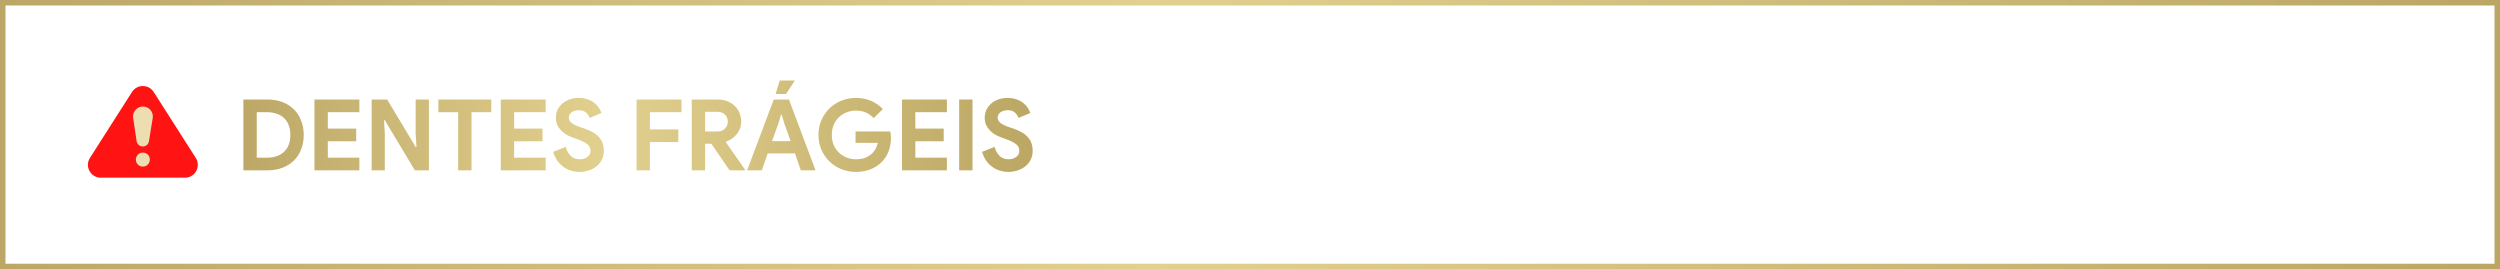 <svg xmlns="http://www.w3.org/2000/svg" width="455" height="49" viewBox="0 0 455 49" fill="none"><rect x="0.5" y="0.5" width="454" height="48" stroke="url(#paint0_linear_209_896)"></rect><path d="M44.296 18.112H48.652C49.672 18.112 50.59 18.268 51.406 18.58C52.222 18.892 52.918 19.336 53.494 19.912C54.07 20.476 54.508 21.154 54.808 21.946C55.12 22.738 55.276 23.608 55.276 24.556C55.276 25.516 55.12 26.392 54.808 27.184C54.508 27.976 54.07 28.654 53.494 29.218C52.918 29.782 52.222 30.22 51.406 30.532C50.59 30.844 49.672 31 48.652 31H44.296V18.112ZM48.544 28.696C49.252 28.696 49.876 28.6 50.416 28.408C50.956 28.204 51.406 27.922 51.766 27.562C52.126 27.202 52.396 26.77 52.576 26.266C52.756 25.75 52.846 25.18 52.846 24.556C52.846 23.932 52.756 23.368 52.576 22.864C52.396 22.348 52.126 21.91 51.766 21.55C51.406 21.19 50.956 20.914 50.416 20.722C49.876 20.518 49.252 20.416 48.544 20.416H46.726V28.696H48.544ZM59.663 20.416V23.404H64.829V25.708H59.663V28.696H65.406V31H57.233V18.112H65.406V20.416H59.663ZM67.64 18.112H70.466L75.65 26.752H75.794L75.65 24.268V18.112H78.062V31H75.506L70.034 21.874H69.89L70.034 24.358V31H67.64V18.112ZM83.384 31V20.416H79.784V18.112H89.414V20.416H85.814V31H83.384ZM93.572 20.416V23.404H98.738V25.708H93.572V28.696H99.314V31H91.142V18.112H99.314V20.416H93.572ZM105.49 31.288C104.938 31.288 104.41 31.21 103.906 31.054C103.402 30.898 102.94 30.664 102.52 30.352C102.1 30.04 101.734 29.662 101.422 29.218C101.11 28.762 100.864 28.234 100.684 27.634L102.97 26.734C103.138 27.382 103.432 27.922 103.852 28.354C104.272 28.774 104.824 28.984 105.508 28.984C105.76 28.984 106 28.954 106.228 28.894C106.468 28.822 106.678 28.726 106.858 28.606C107.05 28.474 107.2 28.312 107.308 28.12C107.416 27.928 107.47 27.706 107.47 27.454C107.47 27.214 107.428 26.998 107.344 26.806C107.26 26.614 107.116 26.434 106.912 26.266C106.72 26.098 106.462 25.936 106.138 25.78C105.826 25.624 105.436 25.462 104.968 25.294L104.176 25.006C103.828 24.886 103.474 24.724 103.114 24.52C102.766 24.316 102.448 24.07 102.16 23.782C101.872 23.494 101.632 23.158 101.44 22.774C101.26 22.378 101.17 21.934 101.17 21.442C101.17 20.938 101.266 20.47 101.458 20.038C101.662 19.594 101.944 19.21 102.304 18.886C102.676 18.55 103.114 18.292 103.618 18.112C104.134 17.92 104.704 17.824 105.328 17.824C105.976 17.824 106.534 17.914 107.002 18.094C107.482 18.262 107.884 18.484 108.208 18.76C108.544 19.024 108.814 19.318 109.018 19.642C109.222 19.966 109.372 20.272 109.468 20.56L107.326 21.46C107.206 21.1 106.984 20.776 106.66 20.488C106.348 20.2 105.916 20.056 105.364 20.056C104.836 20.056 104.398 20.182 104.05 20.434C103.702 20.674 103.528 20.992 103.528 21.388C103.528 21.772 103.696 22.102 104.032 22.378C104.368 22.642 104.902 22.9 105.634 23.152L106.444 23.422C106.96 23.602 107.428 23.812 107.848 24.052C108.28 24.28 108.646 24.556 108.946 24.88C109.258 25.204 109.492 25.576 109.648 25.996C109.816 26.404 109.9 26.878 109.9 27.418C109.9 28.09 109.762 28.672 109.486 29.164C109.222 29.644 108.88 30.04 108.46 30.352C108.04 30.664 107.566 30.898 107.038 31.054C106.51 31.21 105.994 31.288 105.49 31.288ZM115.857 18.112H124.029V20.416H118.287V23.548H123.453V25.852H118.287V31H115.857V18.112ZM125.894 18.112H130.592C131.24 18.112 131.828 18.214 132.356 18.418C132.884 18.622 133.334 18.904 133.706 19.264C134.09 19.624 134.384 20.056 134.588 20.56C134.792 21.052 134.894 21.592 134.894 22.18C134.894 22.612 134.822 23.02 134.678 23.404C134.534 23.776 134.336 24.118 134.084 24.43C133.832 24.73 133.538 25 133.202 25.24C132.866 25.468 132.512 25.648 132.14 25.78L132.122 25.906L135.578 30.856V31H132.788L129.458 26.158H128.324V31H125.894V18.112ZM130.574 23.926C131.126 23.926 131.576 23.758 131.924 23.422C132.284 23.086 132.464 22.66 132.464 22.144C132.464 21.916 132.422 21.694 132.338 21.478C132.266 21.262 132.152 21.07 131.996 20.902C131.84 20.734 131.642 20.602 131.402 20.506C131.174 20.398 130.91 20.344 130.61 20.344H128.324V23.926H130.574ZM140.818 18.112H143.59L148.432 31H145.75L144.688 27.922H139.72L138.658 31H135.976L140.818 18.112ZM143.896 25.69L142.744 22.468L142.276 20.902H142.132L141.664 22.468L140.512 25.69H143.896ZM141.16 17.104L141.916 14.656H144.67L143.05 17.104H141.16ZM155.709 23.926H162.027C162.063 24.07 162.093 24.244 162.117 24.448C162.141 24.652 162.153 24.856 162.153 25.06C162.153 25.888 162.027 26.668 161.775 27.4C161.523 28.132 161.127 28.786 160.587 29.362C160.011 29.974 159.321 30.448 158.517 30.784C157.713 31.12 156.795 31.288 155.763 31.288C154.827 31.288 153.945 31.12 153.117 30.784C152.289 30.448 151.569 29.98 150.957 29.38C150.345 28.78 149.859 28.072 149.499 27.256C149.139 26.428 148.959 25.528 148.959 24.556C148.959 23.584 149.139 22.69 149.499 21.874C149.859 21.046 150.345 20.332 150.957 19.732C151.569 19.132 152.289 18.664 153.117 18.328C153.945 17.992 154.827 17.824 155.763 17.824C156.807 17.824 157.737 18.004 158.553 18.364C159.381 18.724 160.089 19.222 160.677 19.858L159.003 21.496C158.583 21.052 158.115 20.716 157.599 20.488C157.083 20.248 156.465 20.128 155.745 20.128C155.157 20.128 154.599 20.236 154.071 20.452C153.543 20.656 153.081 20.95 152.685 21.334C152.289 21.718 151.971 22.186 151.731 22.738C151.503 23.278 151.389 23.884 151.389 24.556C151.389 25.228 151.503 25.84 151.731 26.392C151.971 26.932 152.289 27.394 152.685 27.778C153.093 28.162 153.561 28.462 154.089 28.678C154.617 28.882 155.181 28.984 155.781 28.984C156.465 28.984 157.041 28.888 157.509 28.696C157.989 28.492 158.397 28.234 158.733 27.922C158.973 27.706 159.177 27.436 159.345 27.112C159.525 26.776 159.663 26.404 159.759 25.996H155.709V23.926ZM166.591 20.416V23.404H171.757V25.708H166.591V28.696H172.333V31H164.161V18.112H172.333V20.416H166.591ZM174.567 18.112H176.997V31H174.567V18.112ZM183.537 31.288C182.985 31.288 182.457 31.21 181.953 31.054C181.449 30.898 180.987 30.664 180.567 30.352C180.147 30.04 179.781 29.662 179.469 29.218C179.157 28.762 178.911 28.234 178.731 27.634L181.017 26.734C181.185 27.382 181.479 27.922 181.899 28.354C182.319 28.774 182.871 28.984 183.555 28.984C183.807 28.984 184.047 28.954 184.275 28.894C184.515 28.822 184.725 28.726 184.905 28.606C185.097 28.474 185.247 28.312 185.355 28.12C185.463 27.928 185.517 27.706 185.517 27.454C185.517 27.214 185.475 26.998 185.391 26.806C185.307 26.614 185.163 26.434 184.959 26.266C184.767 26.098 184.509 25.936 184.185 25.78C183.873 25.624 183.483 25.462 183.015 25.294L182.223 25.006C181.875 24.886 181.521 24.724 181.161 24.52C180.813 24.316 180.495 24.07 180.207 23.782C179.919 23.494 179.679 23.158 179.487 22.774C179.307 22.378 179.217 21.934 179.217 21.442C179.217 20.938 179.313 20.47 179.505 20.038C179.709 19.594 179.991 19.21 180.351 18.886C180.723 18.55 181.161 18.292 181.665 18.112C182.181 17.92 182.751 17.824 183.375 17.824C184.023 17.824 184.581 17.914 185.049 18.094C185.529 18.262 185.931 18.484 186.255 18.76C186.591 19.024 186.861 19.318 187.065 19.642C187.269 19.966 187.419 20.272 187.515 20.56L185.373 21.46C185.253 21.1 185.031 20.776 184.707 20.488C184.395 20.2 183.963 20.056 183.411 20.056C182.883 20.056 182.445 20.182 182.097 20.434C181.749 20.674 181.575 20.992 181.575 21.388C181.575 21.772 181.743 22.102 182.079 22.378C182.415 22.642 182.949 22.9 183.681 23.152L184.491 23.422C185.007 23.602 185.475 23.812 185.895 24.052C186.327 24.28 186.693 24.556 186.993 24.88C187.305 25.204 187.539 25.576 187.695 25.996C187.863 26.404 187.947 26.878 187.947 27.418C187.947 28.09 187.809 28.672 187.533 29.164C187.269 29.644 186.927 30.04 186.507 30.352C186.087 30.664 185.613 30.898 185.085 31.054C184.557 31.21 184.041 31.288 183.537 31.288Z" fill="url(#paint1_linear_209_896)"></path><g clip-path="url(#clip0_209_896)"><path d="M28 18.5L25 18L24 19L23.5 19.5C23.5 19.833 23.4 20.5 23 20.5C22.6 20.5 22.834 21.167 23 21.5L23.5 22.5V24V25L23 27.5L23.5 30.5L25.5 31H27L28.5 30.5V28.5V25.5L29.5 23L28 18.5Z" fill="#ECDEB1"></path><path d="M16.367 28.743L24.028 16.74C24.46 16.063 25.197 15.659 26 15.659C26.803 15.659 27.541 16.063 27.972 16.74L35.633 28.742C36.092 29.463 36.123 30.376 35.712 31.126C35.301 31.876 34.515 32.341 33.66 32.341H18.34C17.485 32.341 16.699 31.876 16.288 31.126C15.877 30.376 15.908 29.463 16.367 28.743ZM26 30.321C26.704 30.321 27.275 29.75 27.275 29.046C27.275 28.341 26.704 27.77 26 27.77C25.296 27.77 24.725 28.341 24.725 29.046C24.725 29.75 25.296 30.321 26 30.321ZM24.232 21.458L24.86 25.688C24.953 26.31 25.532 26.74 26.155 26.647C26.658 26.573 27.035 26.178 27.113 25.702L27.795 21.481C27.954 20.498 27.286 19.573 26.303 19.414C25.32 19.255 24.395 19.923 24.236 20.906C24.206 21.091 24.207 21.282 24.232 21.458Z" fill="#FF1313"></path></g><defs><linearGradient id="paint0_linear_209_896" x1="0" y1="24.5" x2="455" y2="24.5" gradientUnits="userSpaceOnUse"><stop stop-color="#BCA766"></stop><stop offset="0.46" stop-color="#E2D08E"></stop><stop offset="1" stop-color="#BBA663"></stop></linearGradient><linearGradient id="paint1_linear_209_896" x1="43" y1="24.5" x2="189" y2="24.5" gradientUnits="userSpaceOnUse"><stop stop-color="#BCA766"></stop><stop offset="0.46" stop-color="#E2D08E"></stop><stop offset="1" stop-color="#BBA663"></stop></linearGradient><clipPath id="clip0_209_896"><rect width="20" height="20" fill="white" transform="matrix(-1 0 0 1 36 14)"></rect></clipPath></defs></svg>
